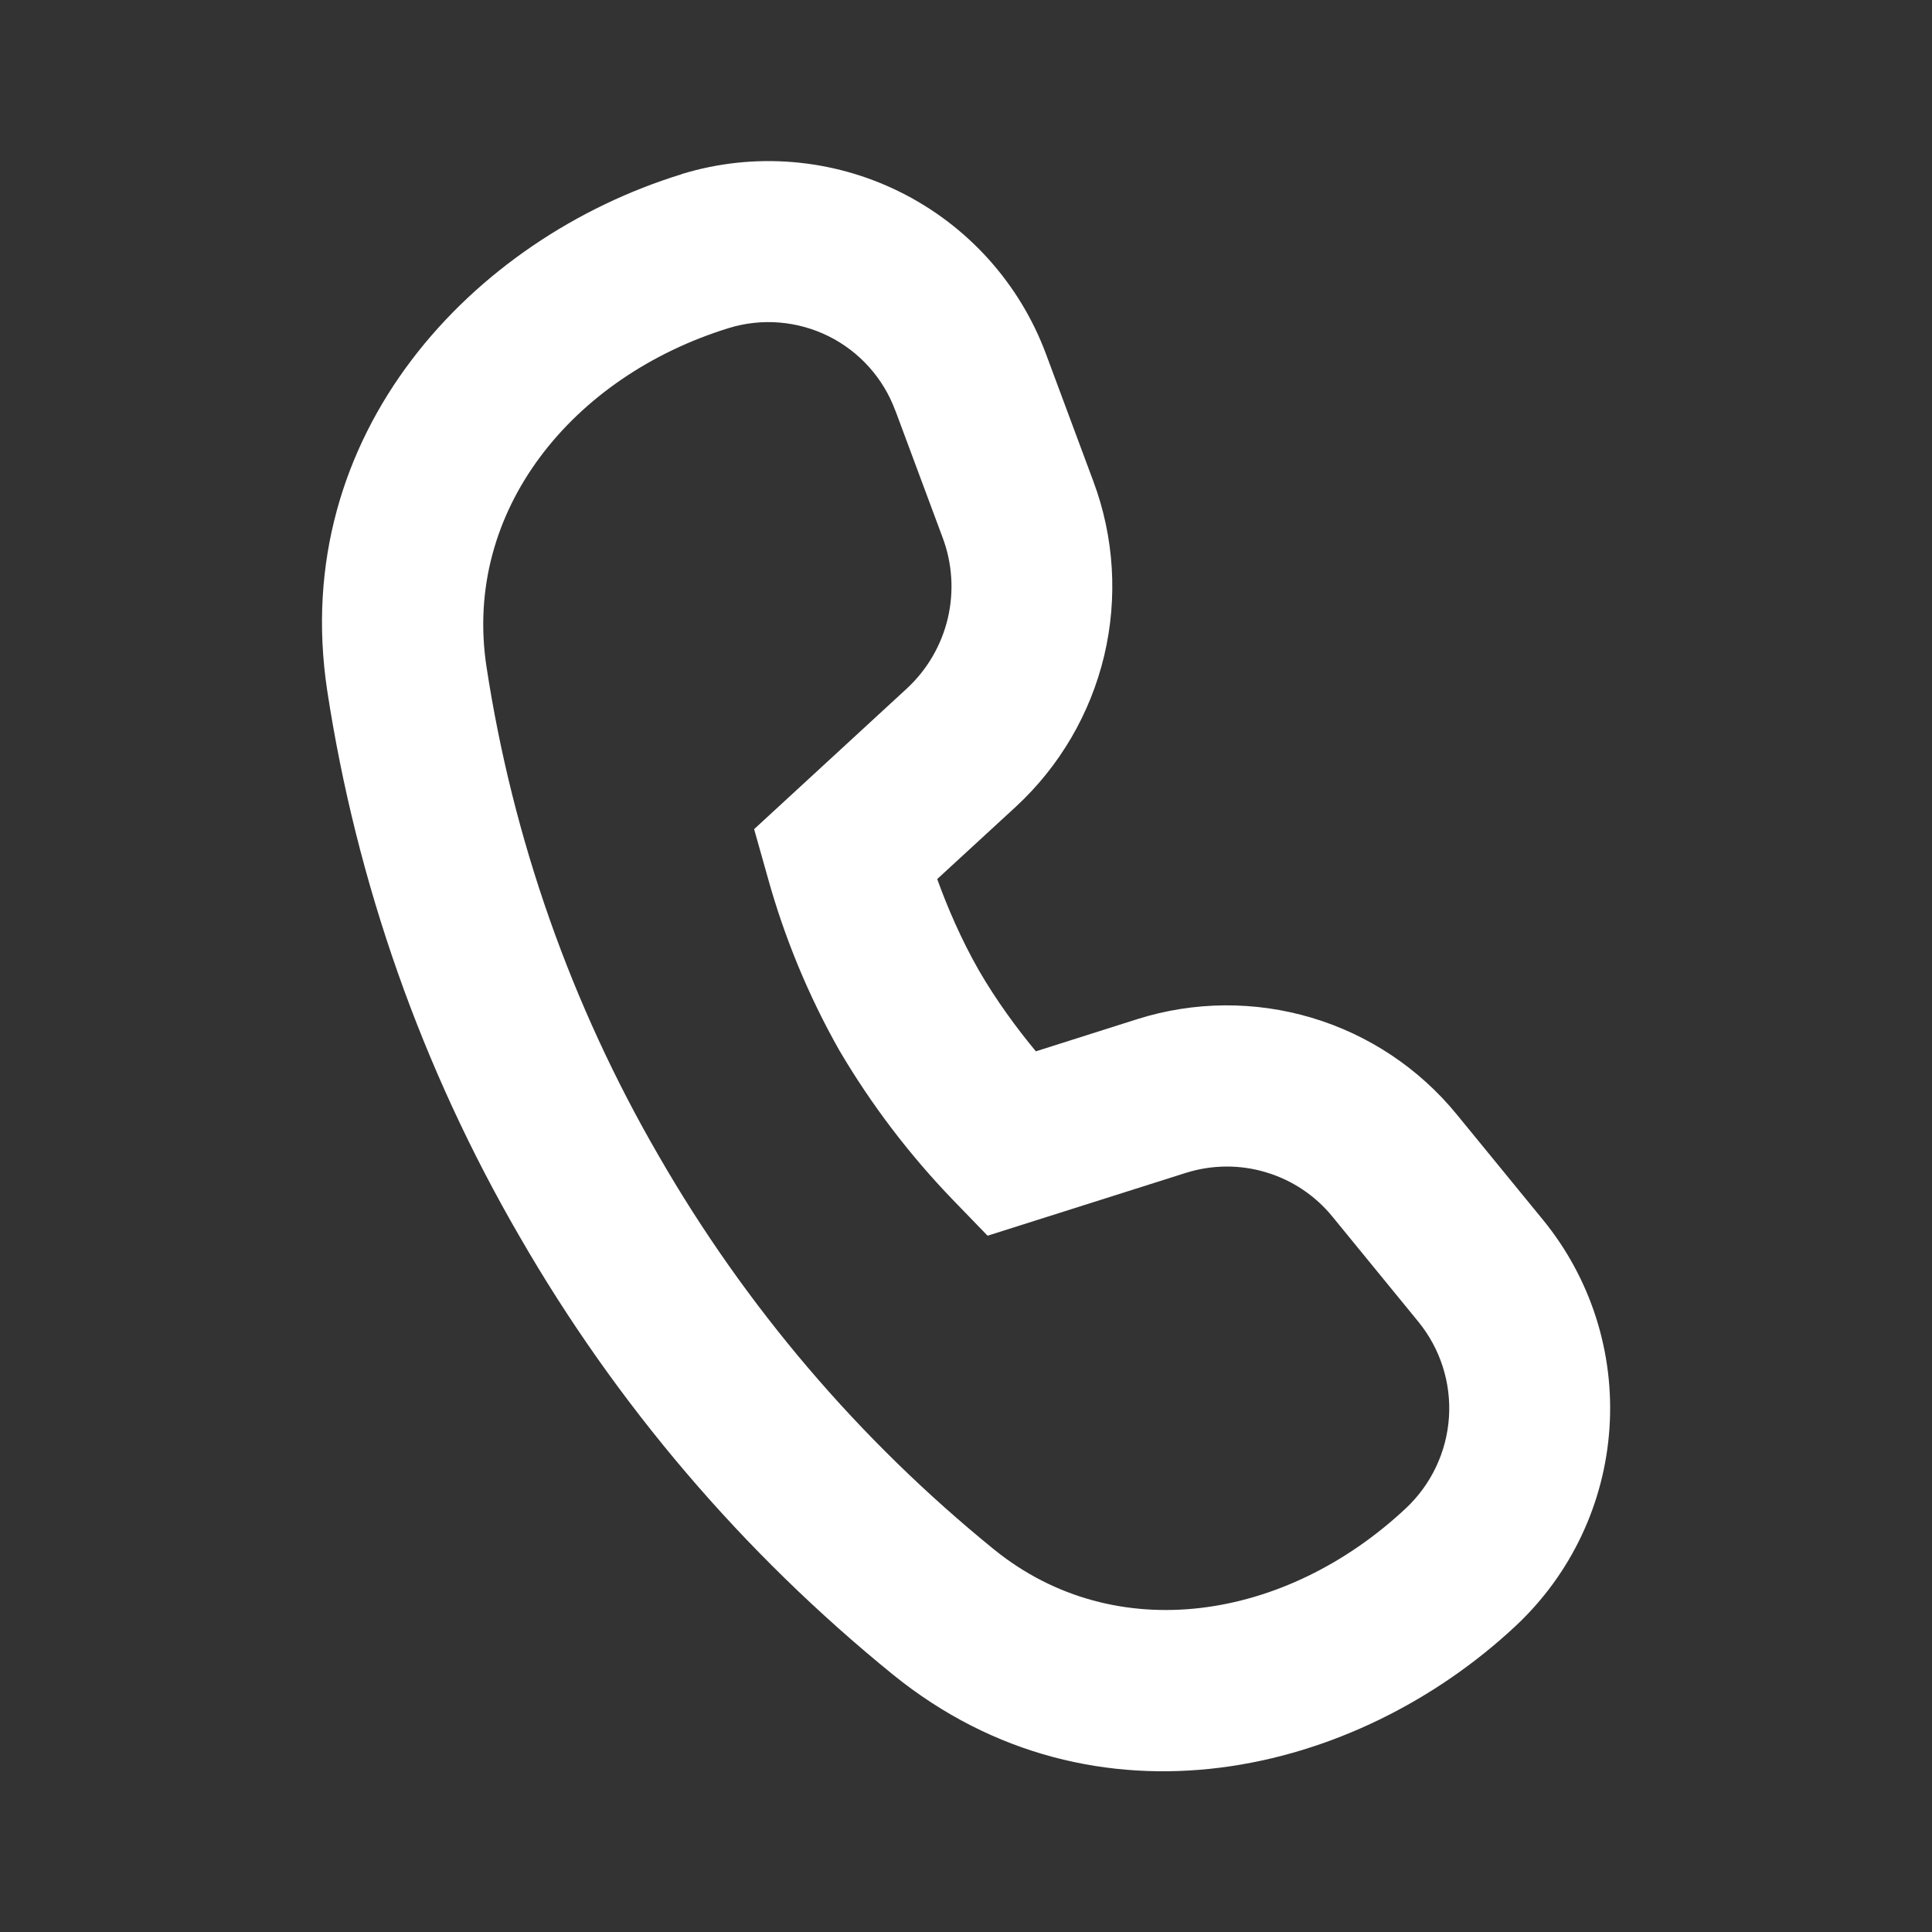 <svg width="30" height="30" viewBox="0 0 30 30" fill="none" xmlns="http://www.w3.org/2000/svg">
<rect x="0" y="0" width="30" height="30" fill="#333333" stroke="none"/>
<path d="M13.903 6.378C13.718 5.874 13.347 5.46 12.867 5.221C12.387 4.983 11.833 4.936 11.32 5.093C8.888 5.843 7.188 7.93 7.553 10.345C7.961 13.025 8.869 15.605 10.23 17.95C11.577 20.29 13.342 22.361 15.438 24.062C17.323 25.587 19.968 25.168 21.833 23.418C22.225 23.049 22.463 22.546 22.499 22.009C22.535 21.472 22.365 20.942 22.025 20.525L20.69 18.892C20.423 18.564 20.063 18.324 19.657 18.203C19.252 18.081 18.819 18.085 18.415 18.212L15.335 19.188L14.798 18.633C14.12 17.93 13.528 17.151 13.033 16.31C12.552 15.46 12.178 14.554 11.918 13.613L11.71 12.875L14.085 10.688C14.399 10.396 14.618 10.019 14.717 9.603C14.815 9.187 14.788 8.751 14.638 8.35L13.905 6.38L13.903 6.378ZM10.585 2.703C11.708 2.359 12.92 2.458 13.972 2.979C15.024 3.5 15.838 4.404 16.245 5.505L16.978 7.475C17.301 8.34 17.359 9.283 17.146 10.181C16.932 11.08 16.456 11.895 15.778 12.523L14.553 13.65C14.71 14.085 14.923 14.582 15.198 15.065C15.473 15.54 15.793 15.973 16.085 16.325L17.66 15.825C18.541 15.547 19.485 15.54 20.369 15.804C21.254 16.068 22.039 16.592 22.623 17.308L23.958 18.94C24.7 19.847 25.07 21.002 24.992 22.172C24.915 23.341 24.397 24.438 23.543 25.24C21.058 27.573 17 28.54 13.868 26.005C11.534 24.111 9.568 21.805 8.068 19.2C6.549 16.585 5.536 13.707 5.08 10.717C4.48 6.735 7.338 3.703 10.585 2.705V2.703Z" fill="white"/>
</svg>
